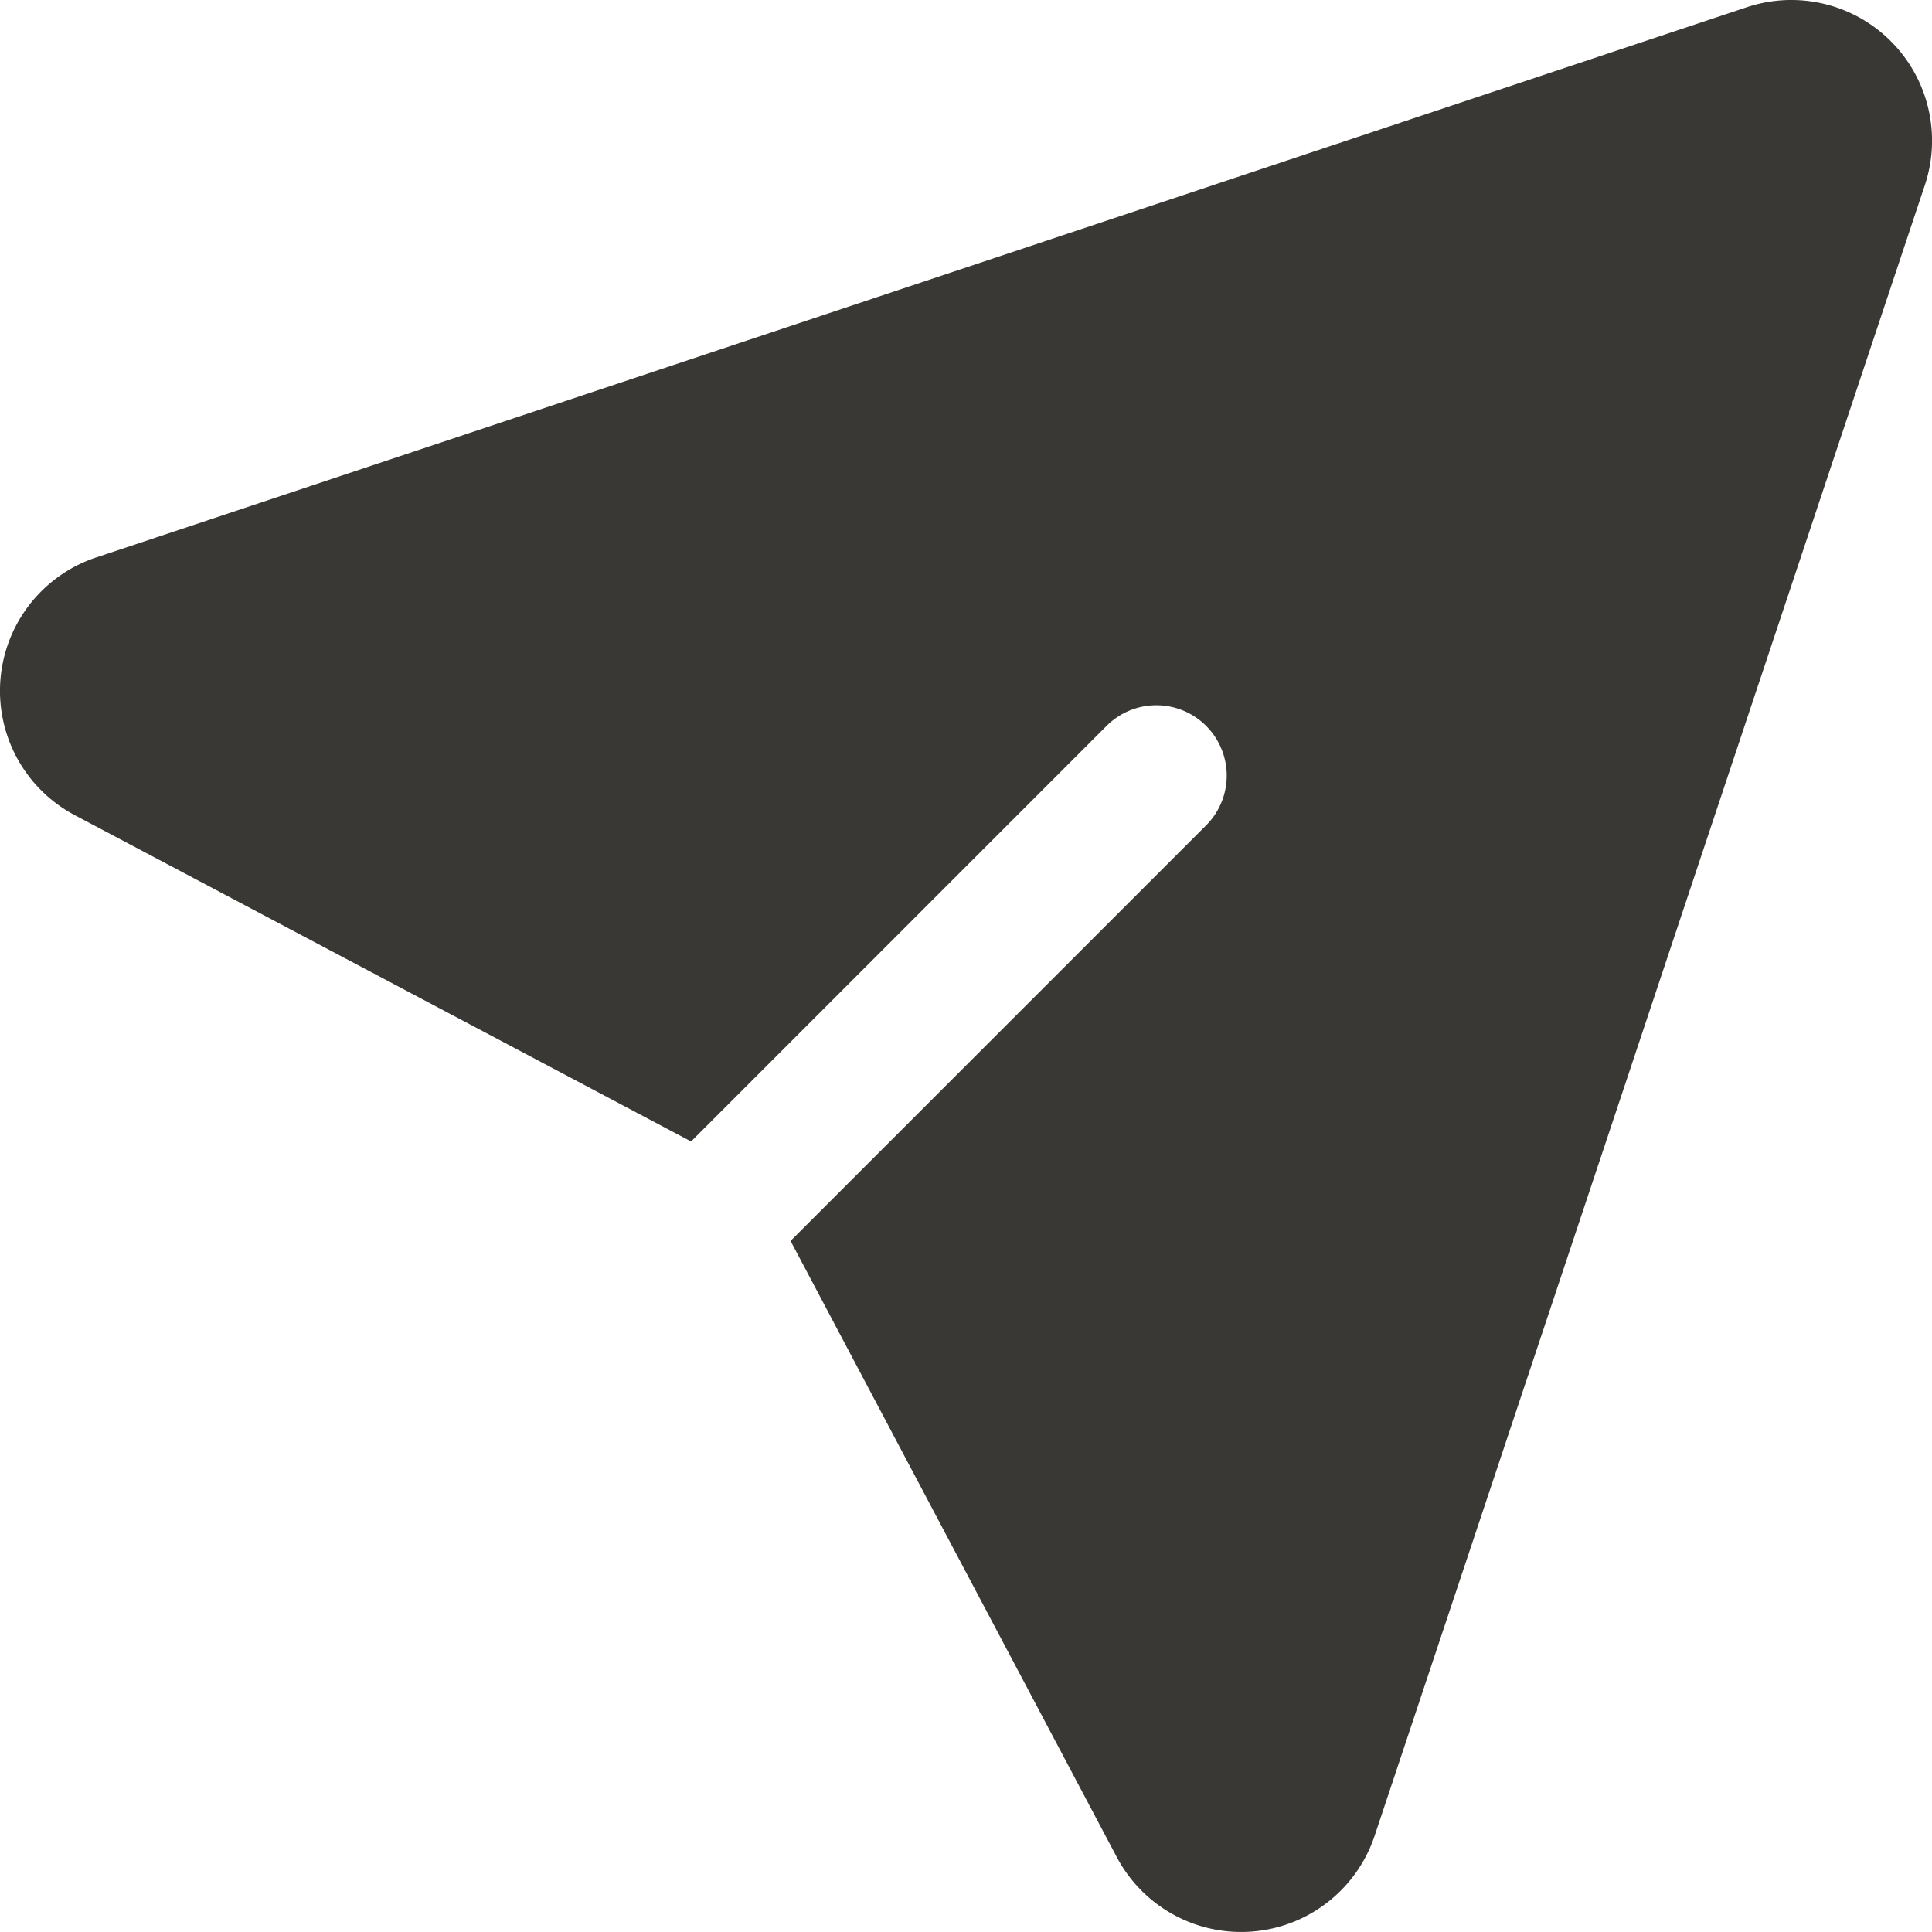 <svg xmlns="http://www.w3.org/2000/svg" width="43.114" height="43.114" viewBox="0 0 43.114 43.114">
  <path id="Caminho_6761" data-name="Caminho 6761" d="M257.483,268.652l9.273-9.275a1.57,1.57,0,0,1,2.22,2.221l-9.273,9.273,7.28,13.751a3.14,3.14,0,0,0,5.754-.477c2.763-8.287,9.692-29.077,12.278-36.833a3.14,3.14,0,0,0-3.972-3.972l-36.834,12.278a3.139,3.139,0,0,0-.476,5.754Z" transform="translate(-242.061 -243.179)" fill="#393835" fill-rule="evenodd"/>
</svg>
